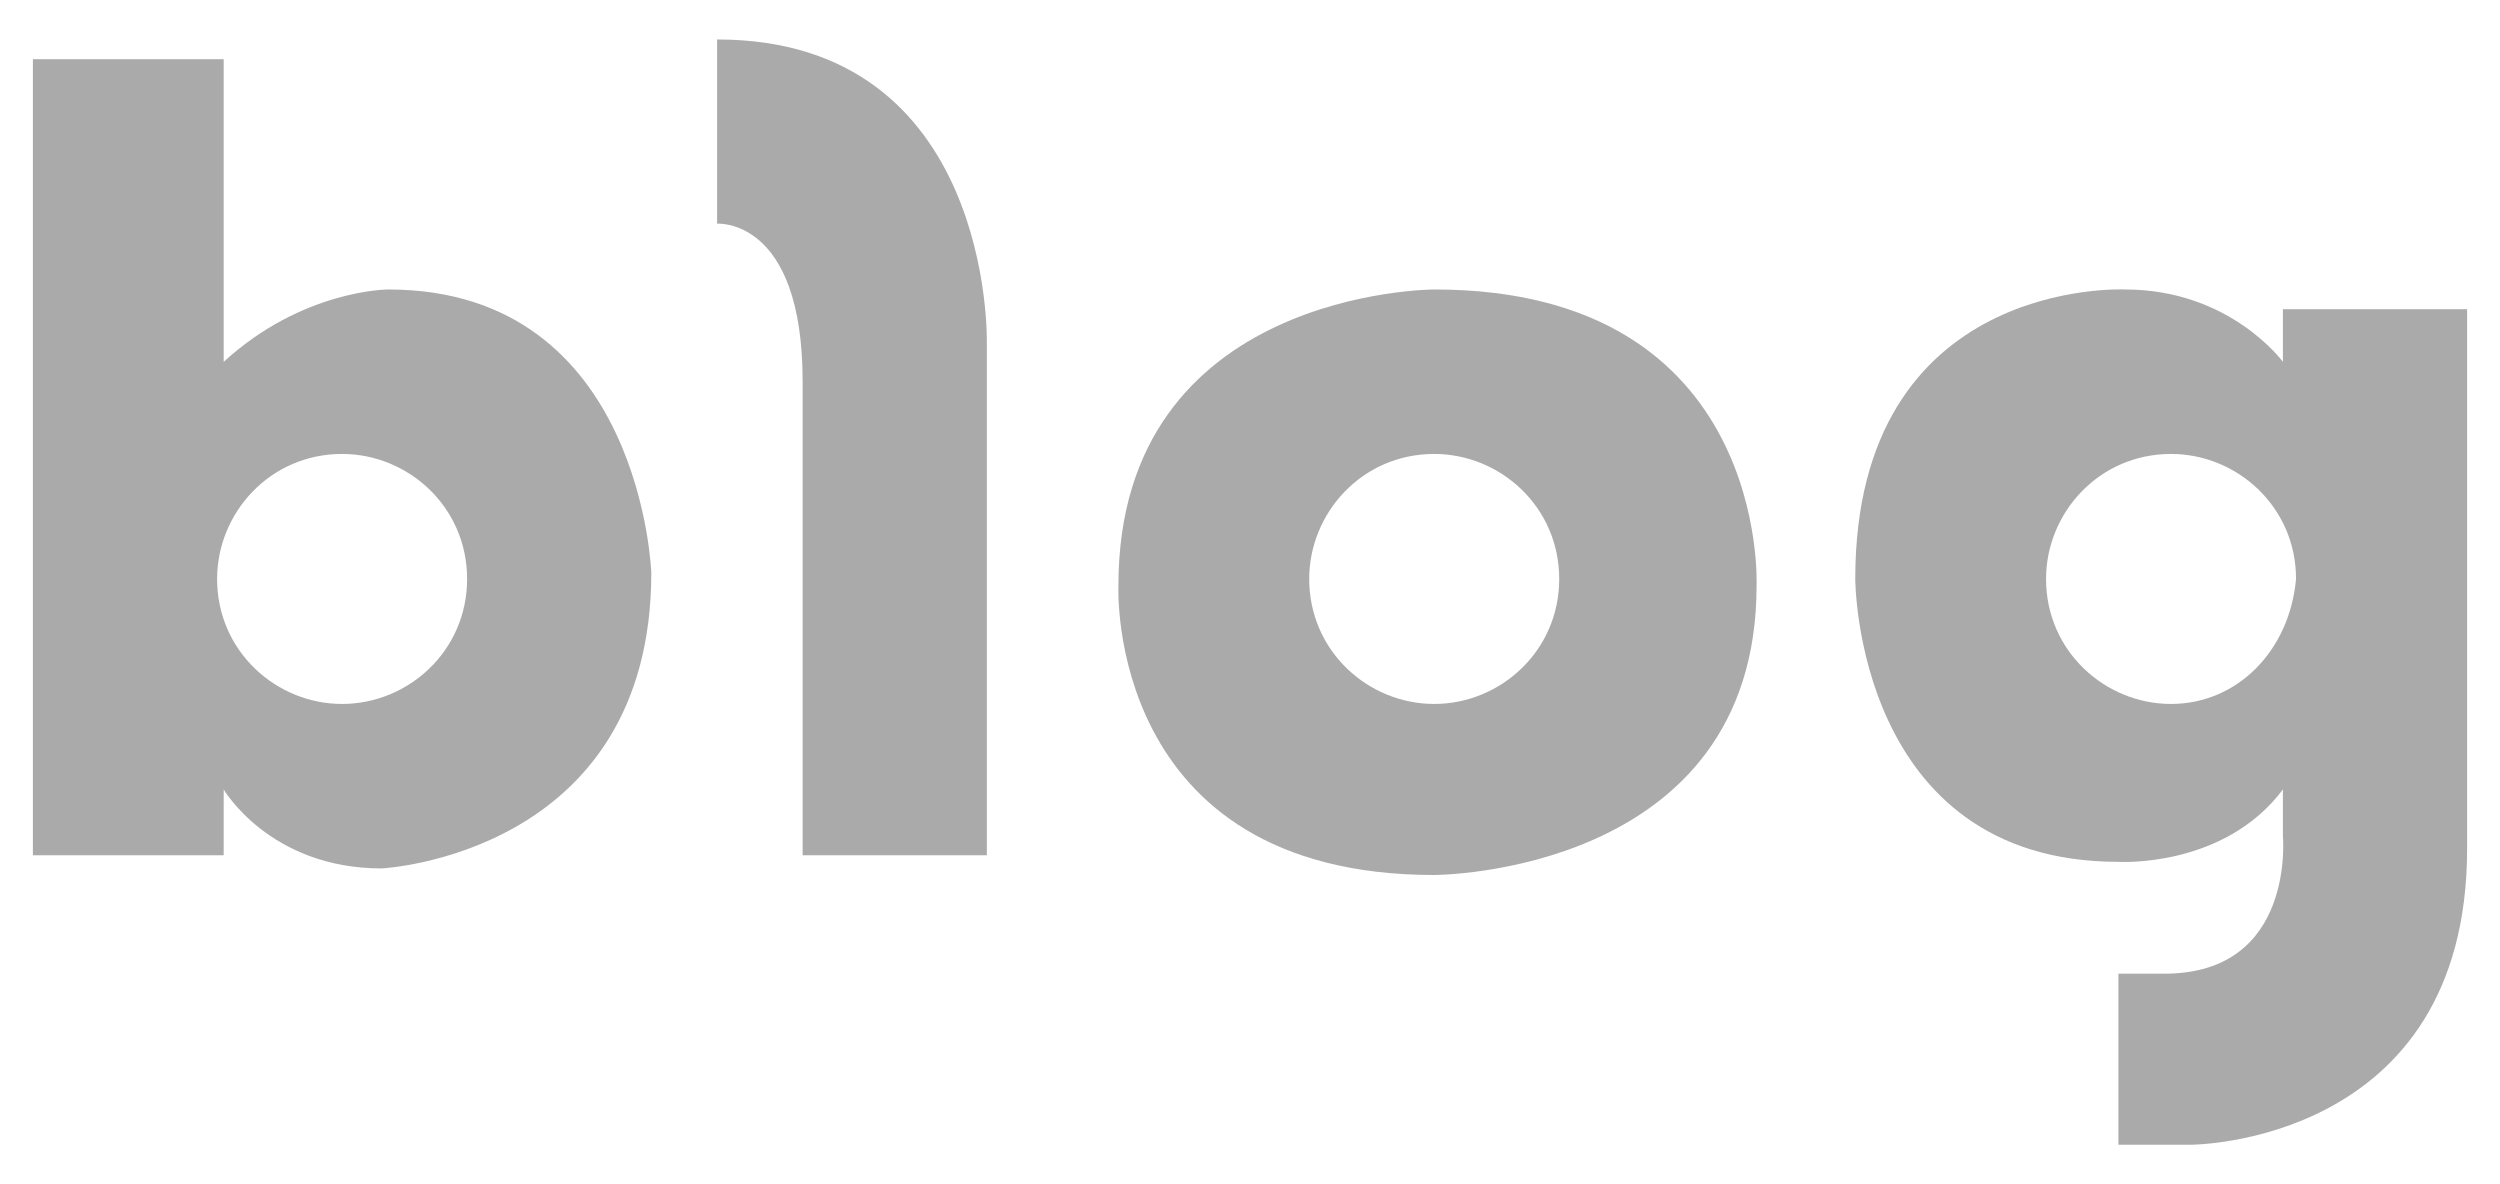 <?xml version="1.0" encoding="utf-8"?>
<!-- Generator: Adobe Illustrator 27.0.0, SVG Export Plug-In . SVG Version: 6.00 Build 0)  -->
<svg version="1.1" id="레이어_1" xmlns="http://www.w3.org/2000/svg" xmlns:xlink="http://www.w3.org/1999/xlink" x="0px"
	 y="0px" viewBox="0 0 38 18" style="enable-background:new 0 0 38 18;" xml:space="preserve">
<style type="text/css">
	.st0{fill:#A9AAA9;}
</style>
<g>
	<path class="st0" d="M5.9,4.4c0,0-1.3,0-2.5,1.1V0.9H0.5V13h2.9V12c0,0,0.7,1.2,2.4,1.2c0,0,4.1-0.2,4.1-4.5
		C9.9,8.8,9.8,4.4,5.9,4.4 M5.2,10.7c-1,0-1.9-0.8-1.9-1.9c0-1,0.8-1.9,1.9-1.9c1,0,1.9,0.8,1.9,1.9C7.1,9.9,6.2,10.7,5.2,10.7"/>
	<path class="st0" d="M10.9,0.6v2.8c0,0,1.3-0.1,1.3,2.4V13H15V5.2C15,5.2,15.1,0.6,10.9,0.6"/>
	<path class="st0" d="M21.8,4.4c0,0-4.8,0-4.8,4.5c0,0-0.2,4.4,4.8,4.4c0,0,4.9,0,4.9-4.4C26.7,8.9,26.9,4.4,21.8,4.4 M21.8,10.7
		c-1,0-1.9-0.8-1.9-1.9c0-1,0.8-1.9,1.9-1.9c1,0,1.9,0.8,1.9,1.9C23.7,9.9,22.8,10.7,21.8,10.7"/>
	<path class="st0" d="M34.7,4.7v0.8c0,0-0.8-1.1-2.4-1.1c0,0-4.1-0.2-4.1,4.4c0,0,0,4.3,4,4.3c0,0,1.6,0.1,2.5-1.1v0.7
		c0,0,0.2,2.1-1.8,2.1h-0.7v2.6h1.1c0,0,4.2,0,4.2-4.5V4.7H34.7z M33,10.7c-1,0-1.9-0.8-1.9-1.9c0-1,0.8-1.9,1.9-1.9
		c1,0,1.9,0.8,1.9,1.9C34.8,9.9,34,10.7,33,10.7"/>
</g>
</svg>
